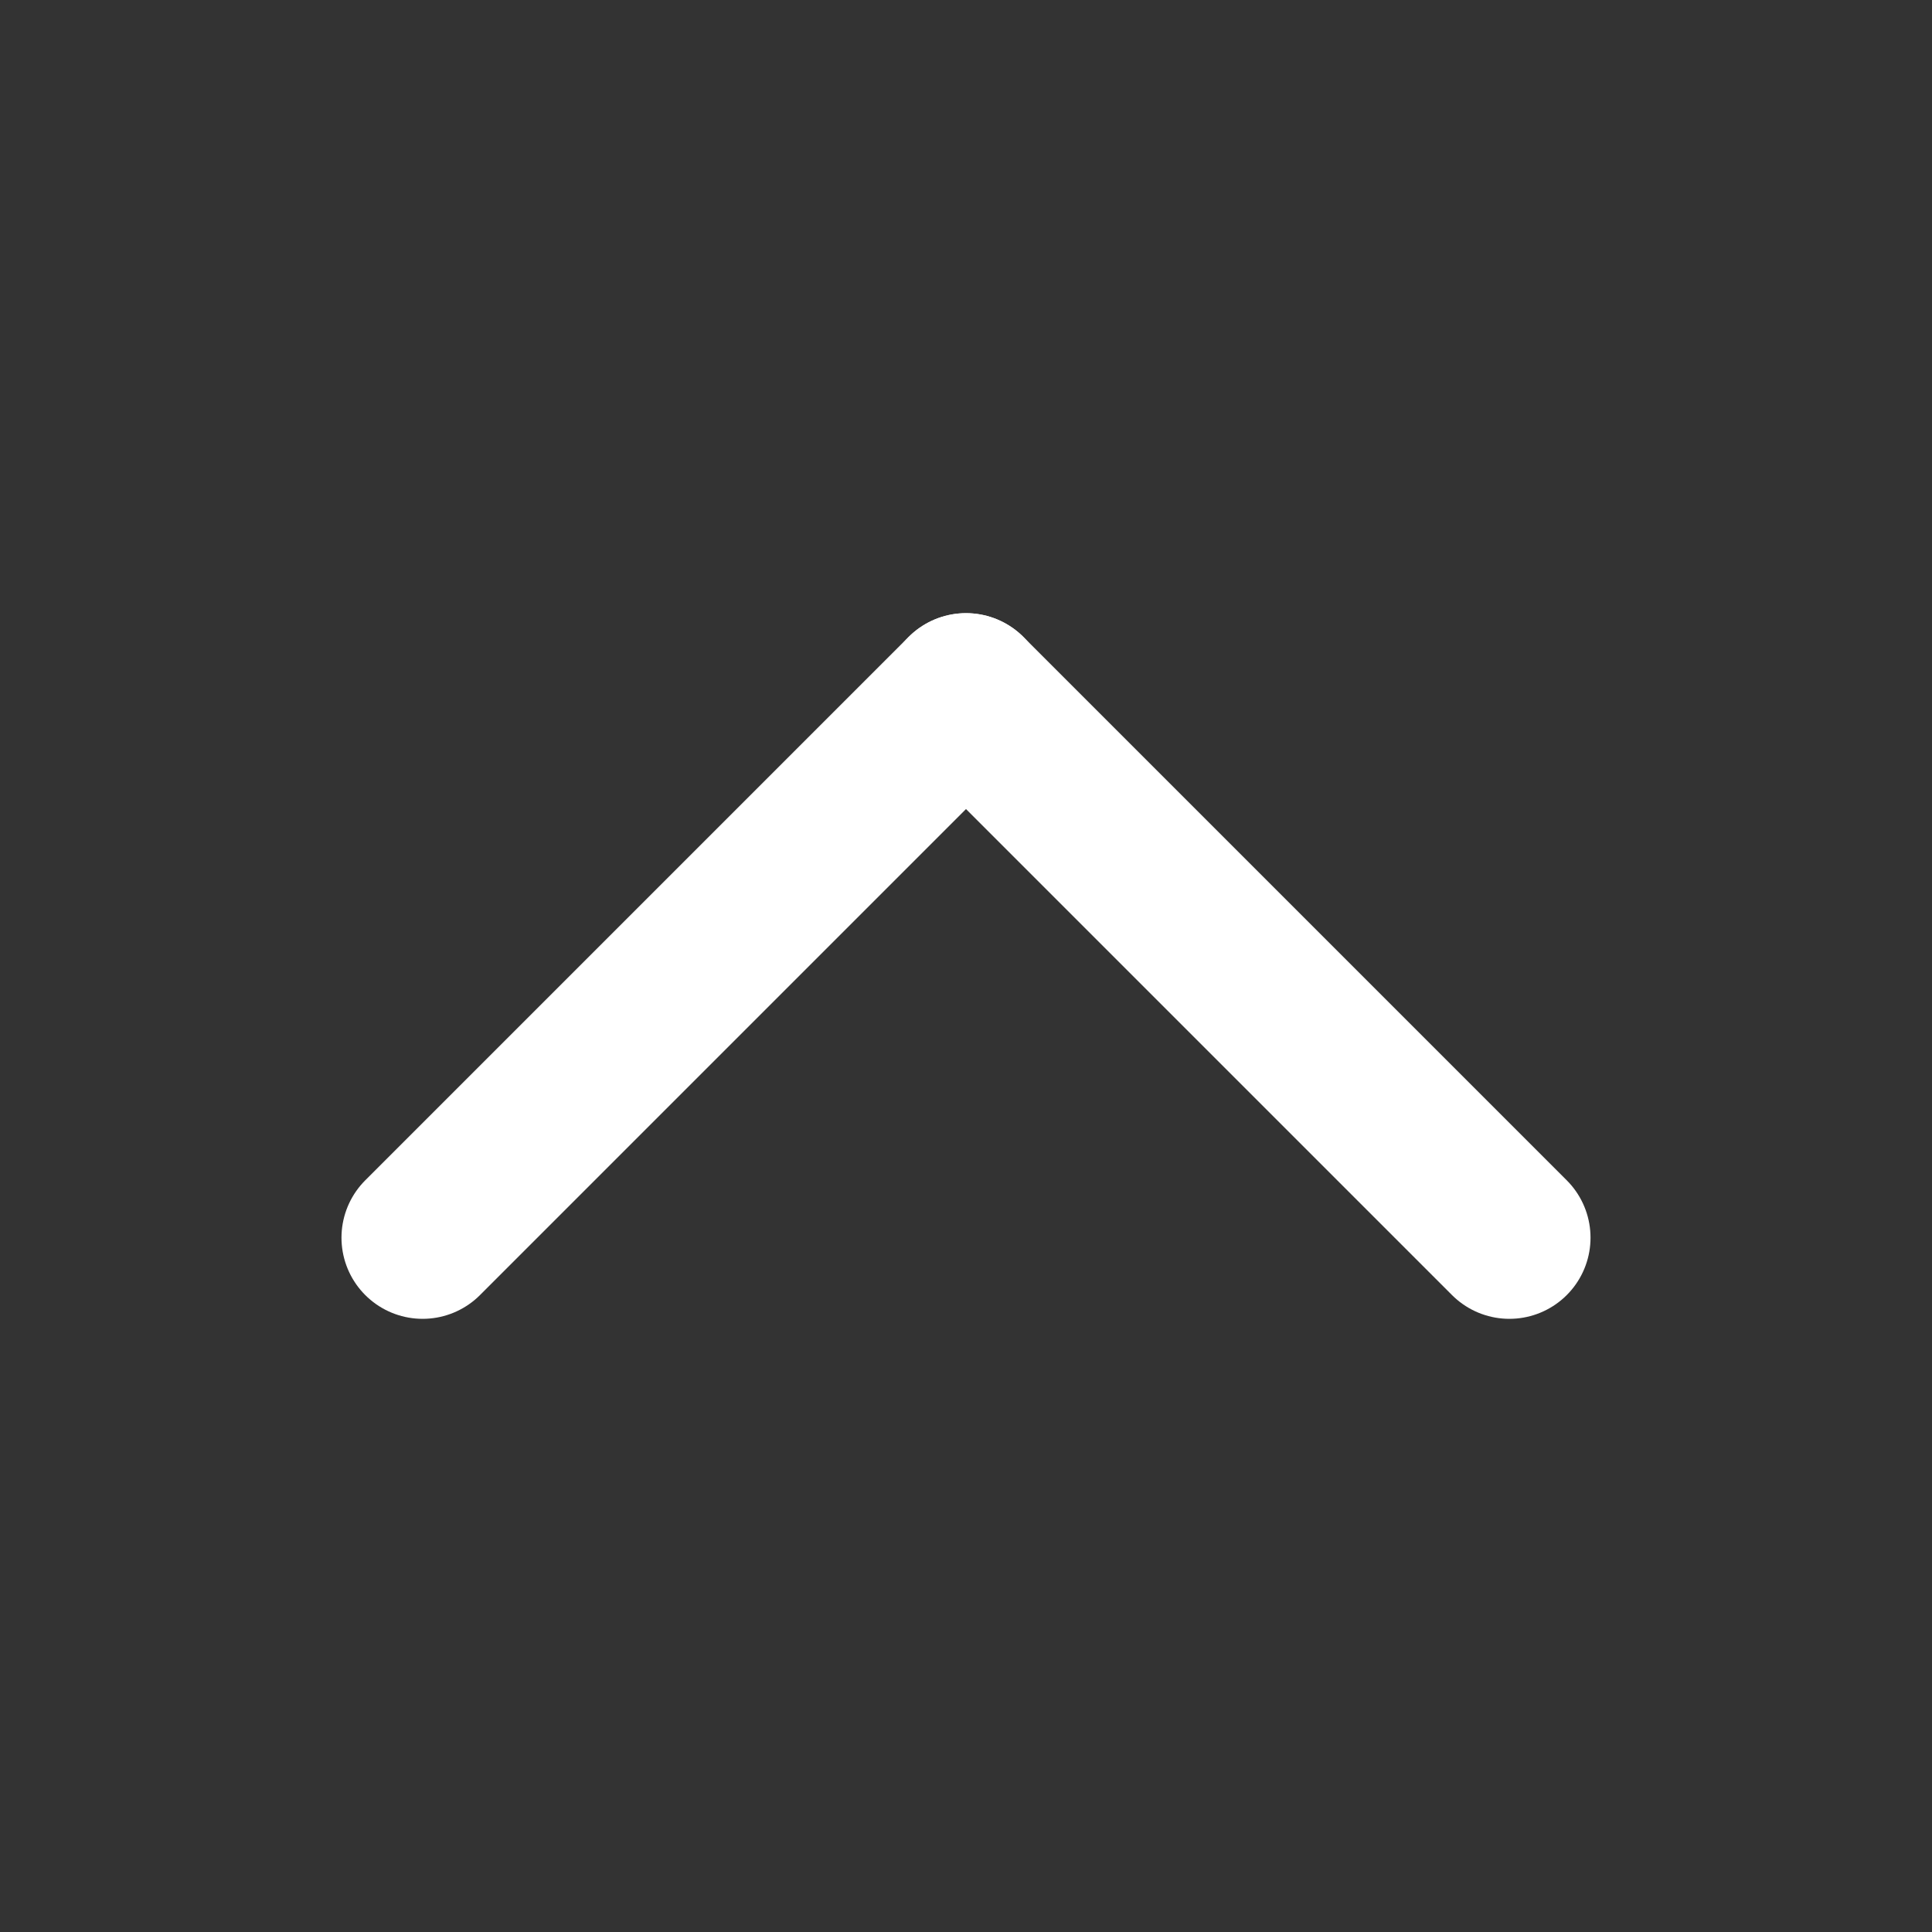 <?xml version="1.0" encoding="UTF-8"?> <svg xmlns="http://www.w3.org/2000/svg" width="800px" height="800px" viewBox="0 0 32.00 32.00" fill="#ffffff" stroke="#ffffff"><rect x="0" y="0" width="32.00" height="32.00" fill="#333333" stroke="none"/><g id="SVGRepo_bgCarrier" stroke-width="0"></g><g id="SVGRepo_tracerCarrier" stroke-linecap="round" stroke-linejoin="round"></g><g id="SVGRepo_iconCarrier"><defs><style>.cls-1{fill:none;stroke:#fff;stroke-linecap:round;stroke-linejoin:round;stroke-width:2.688;}</style></defs><title></title><g id="chevron-top"><line class="cls-1" x1="16" x2="25" y1="11.5" y2="20.5"></line><line class="cls-1" x1="7" x2="16" y1="20.5" y2="11.5"></line></g></g></svg> 